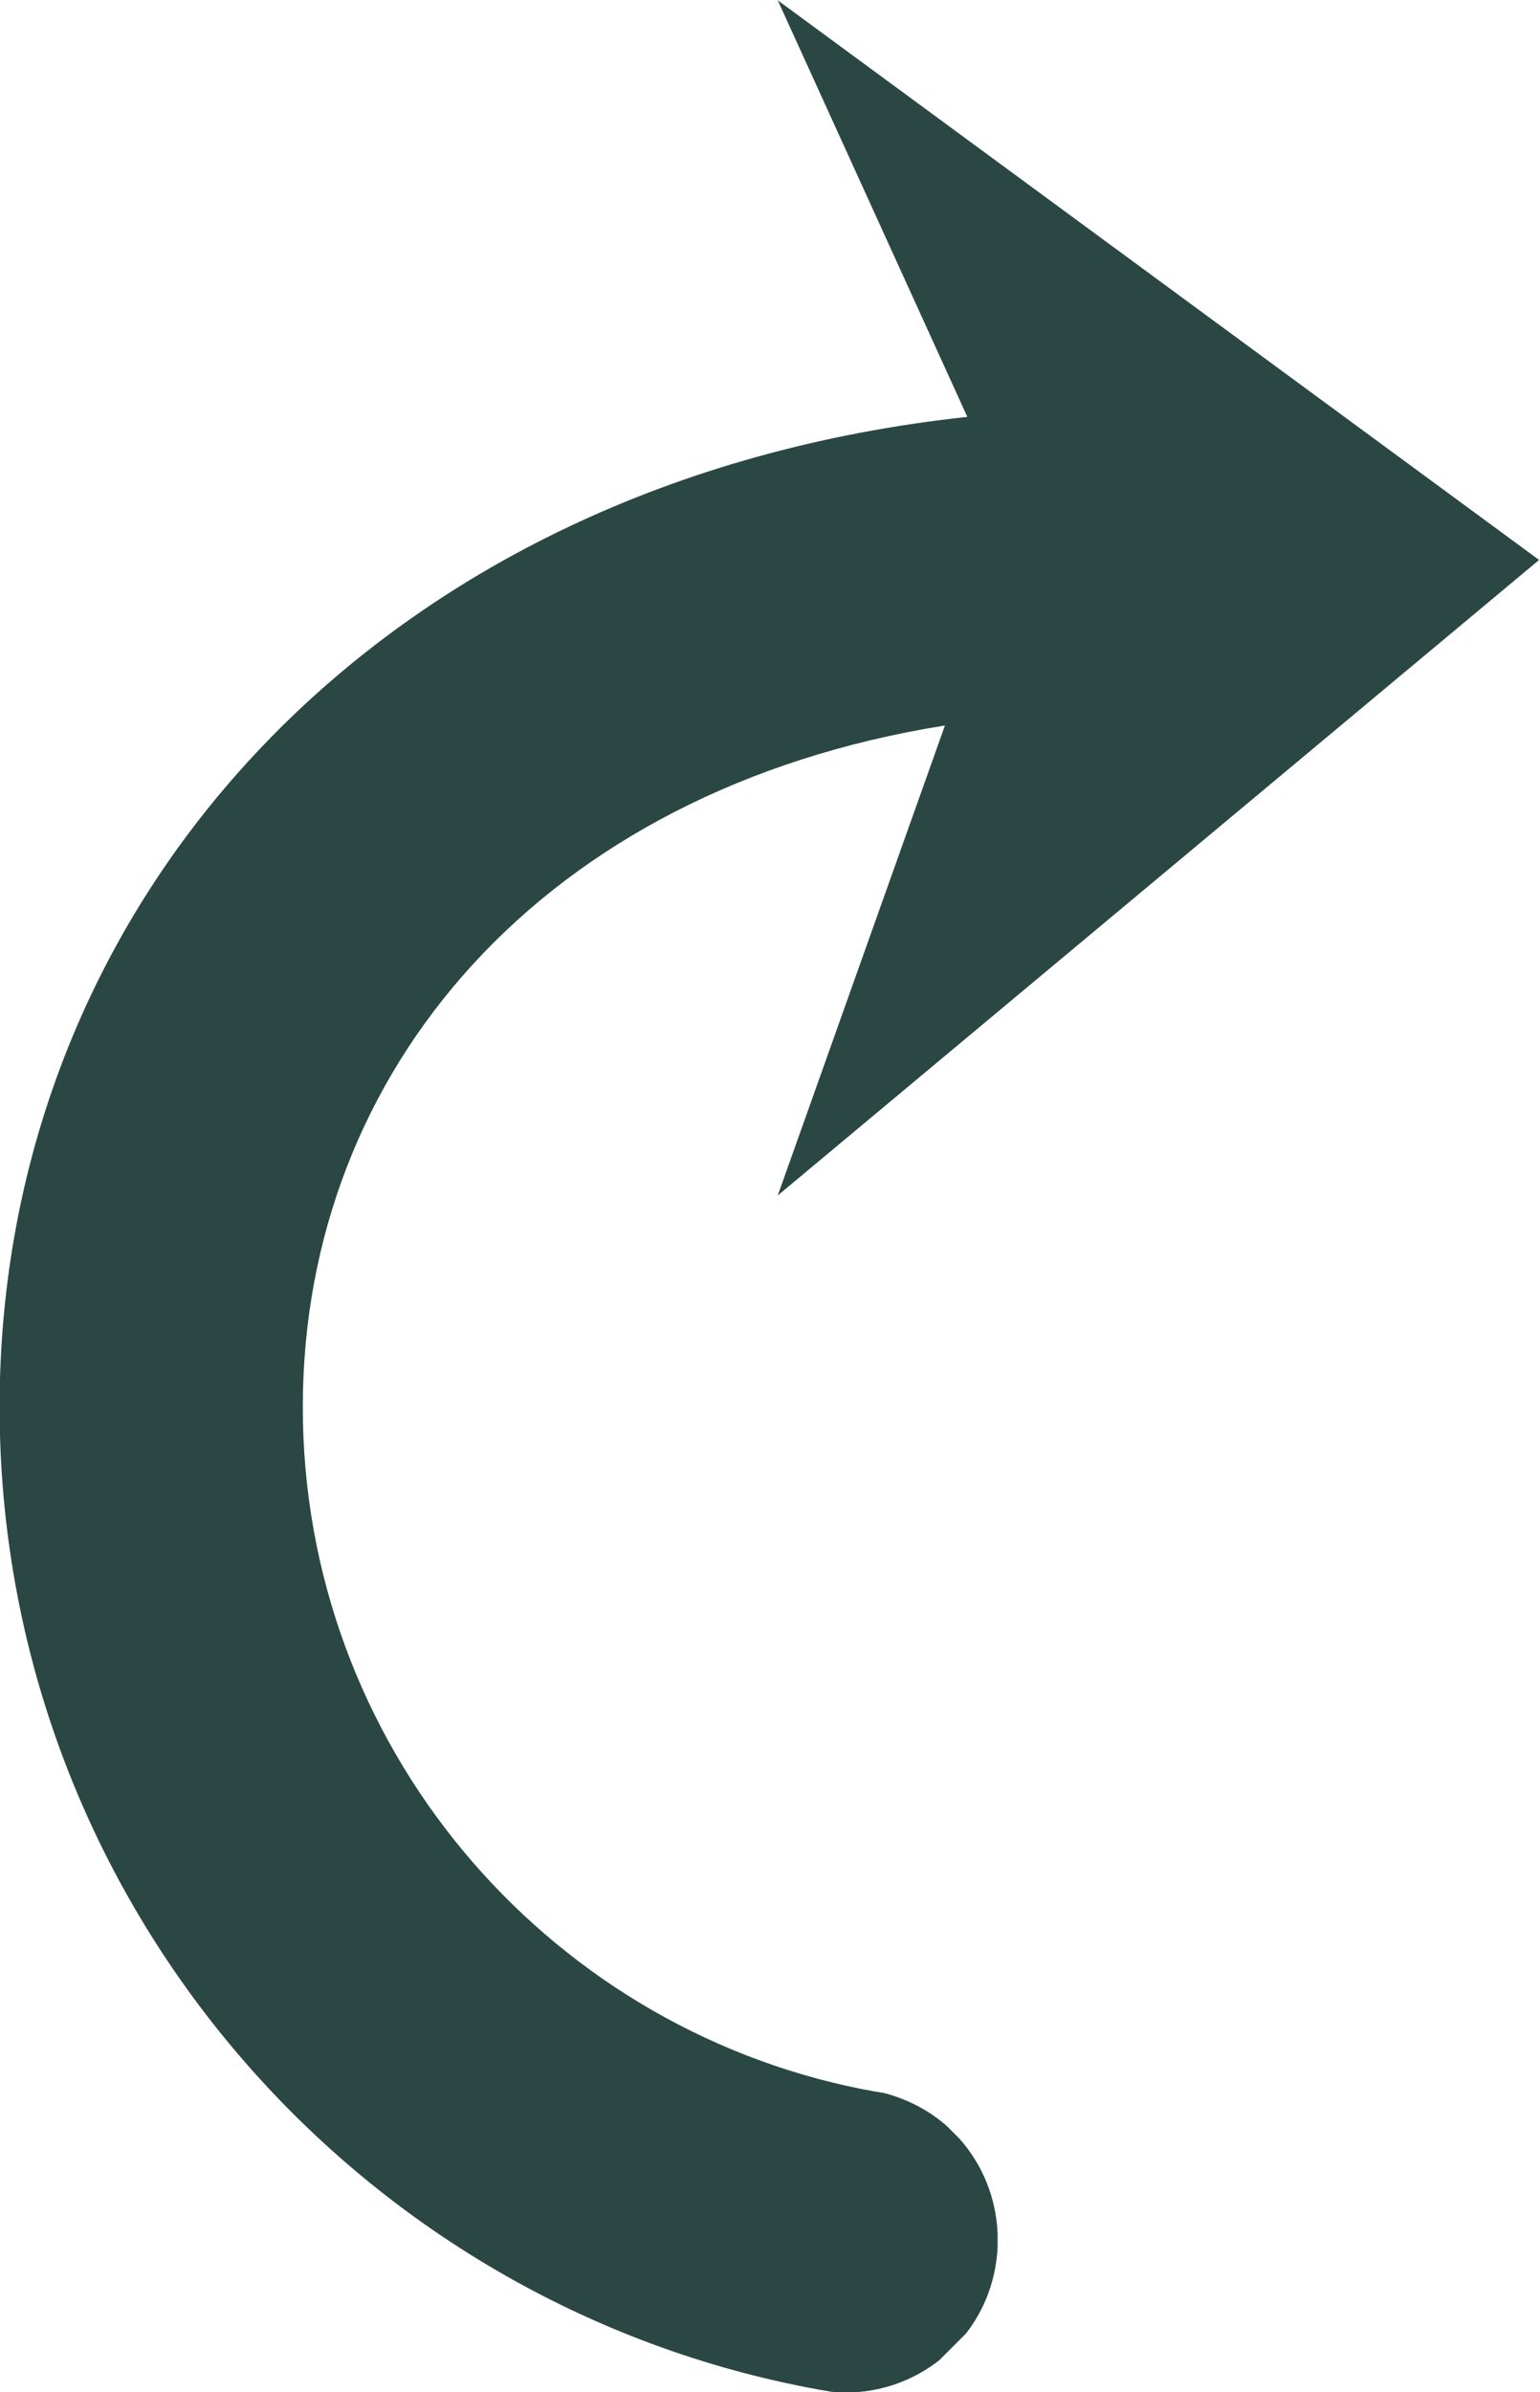 <?xml version="1.0" encoding="UTF-8" standalone="no"?><svg xmlns="http://www.w3.org/2000/svg" xmlns:xlink="http://www.w3.org/1999/xlink" fill="#2a4744" height="189.2" preserveAspectRatio="xMidYMid meet" version="1" viewBox="256.5 210.2 121.9 189.2" width="121.9" zoomAndPan="magnify"><g id="change1_1"><path d="M 331.465 378.371 C 330.066 377.125 328.359 376.238 326.492 375.746 C 325.887 375.645 325.285 375.539 324.684 375.422 C 299.504 370.395 280.469 348.125 280.469 321.488 C 280.469 294.898 299.441 272.656 331.297 267.582 L 318.062 304.754 L 378.328 254.488 L 318.062 210.223 L 333.07 243.172 C 286.516 248.195 256.469 281.391 256.469 321.488 C 256.469 359.914 284.055 392.008 320.457 399.039 C 321.07 399.16 321.691 399.266 322.309 399.371 C 322.684 399.406 323.062 399.43 323.449 399.43 C 326.238 399.43 328.805 398.473 330.848 396.879 L 332.961 394.766 C 334.461 392.84 335.363 390.449 335.469 387.848 L 335.469 386.93 C 335.363 384.023 334.254 381.379 332.445 379.352 L 331.465 378.371" fill="inherit"/></g></svg>